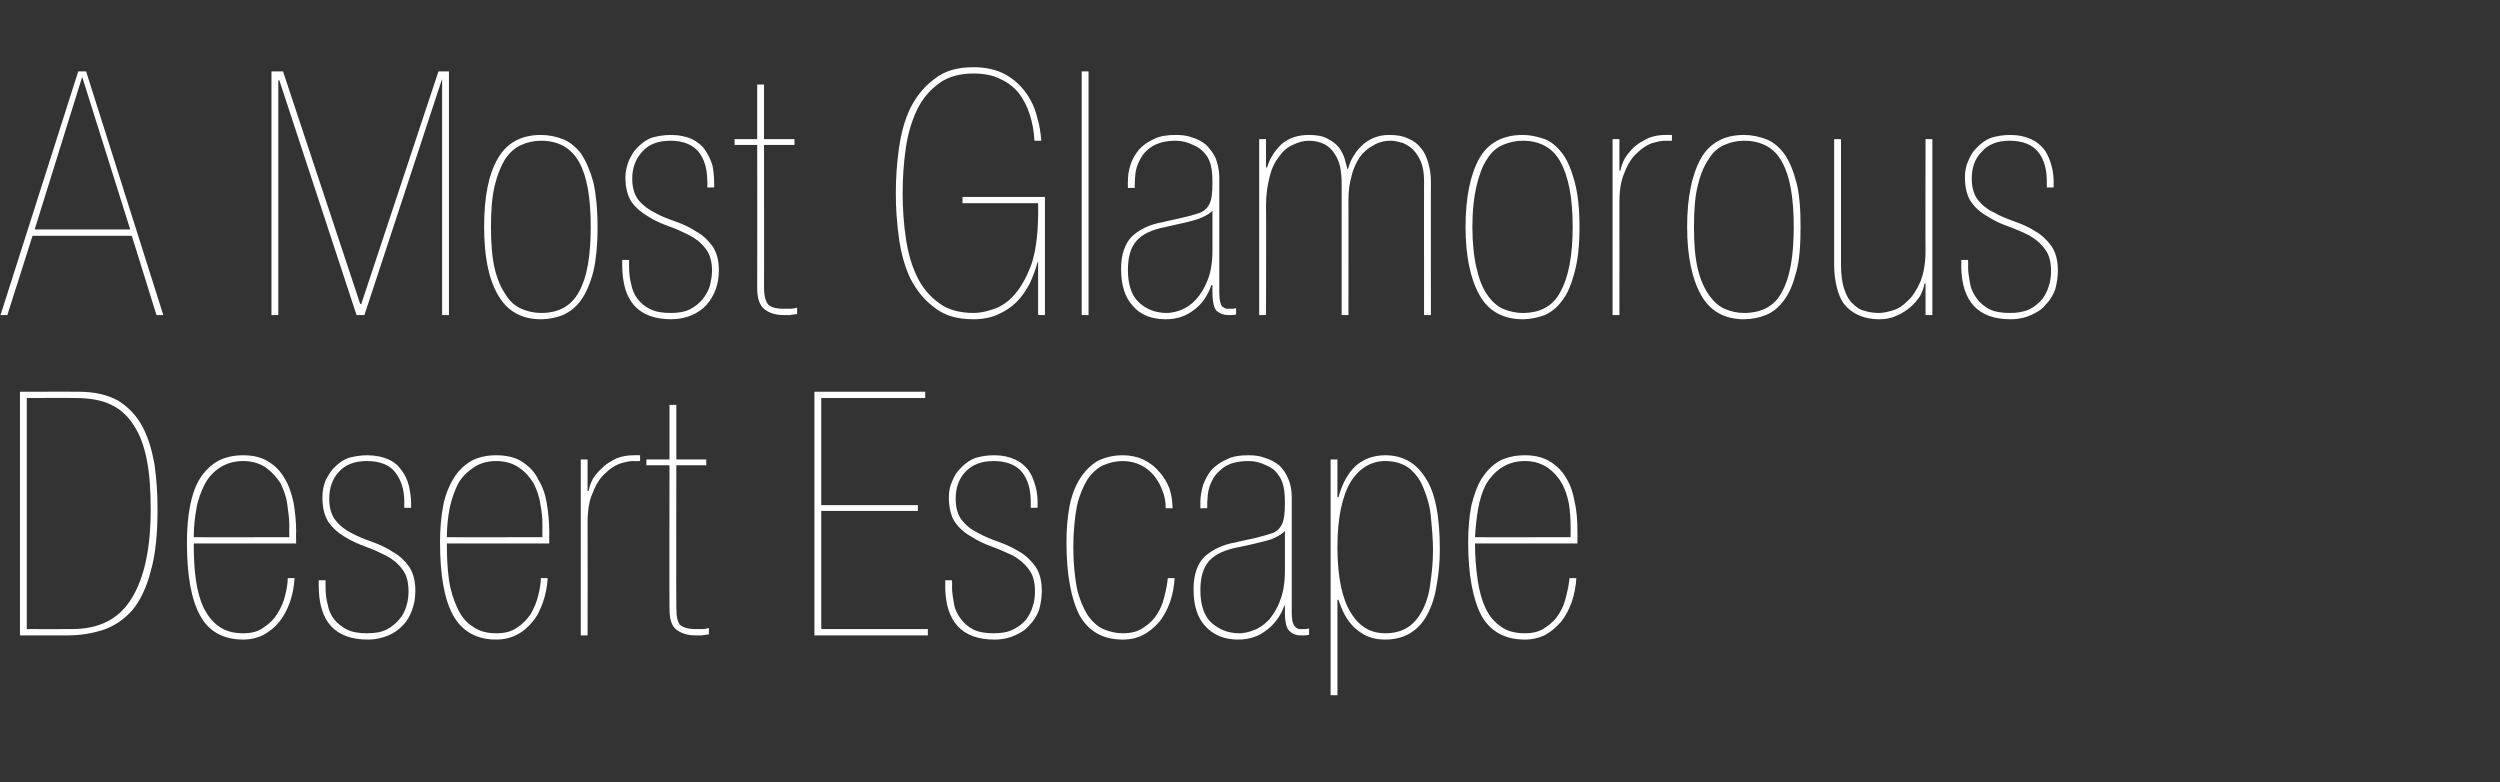 <?xml version="1.0" standalone="no"?>
<!DOCTYPE svg PUBLIC "-//W3C//DTD SVG 1.1//EN" "http://www.w3.org/Graphics/SVG/1.1/DTD/svg11.dtd">
<svg xmlns="http://www.w3.org/2000/svg" version="1.1" width="476.1px" height="149px" viewBox="0 -8 476.1 149" style="top:-8px">
  <rect x="0" y="-8" width="476.1" height="149" fill="#333333" stroke="none"/>
  <desc>A Most Glamorous Desert Escape</desc>
  <defs/>
  <g id="Polygon179362">
    <path d="M 5.1 111.8 C 5.1 111.8 13.71 111.83 13.7 111.8 C 18.9 111.8 22.7 109.9 25.1 105.9 C 27.5 102 28.7 96.4 28.7 89 C 28.7 85.5 28.5 82.4 28 79.8 C 27.5 77.1 26.7 74.9 25.6 73.2 C 24.5 71.4 23.1 70 21.2 69.1 C 19.4 68.2 17.1 67.8 14.4 67.8 C 14.43 67.76 5.1 67.8 5.1 67.8 L 5.1 111.8 Z M 3.8 66.6 C 3.8 66.6 14.95 66.59 14.9 66.6 C 18 66.6 20.5 67.2 22.5 68.3 C 24.4 69.5 26 71.1 27.1 73.2 C 28.2 75.2 28.9 77.6 29.4 80.3 C 29.8 83 30 85.9 30 89 C 30 93.8 29.6 97.7 28.7 100.8 C 27.9 103.9 26.7 106.4 25.2 108.2 C 23.6 110 21.8 111.2 19.8 111.9 C 17.7 112.6 15.4 113 13 113 C 13 113 3.8 113 3.8 113 L 3.8 66.6 Z M 55.1 94.3 C 55.1 94.3 55.06 92.07 55.1 92.1 C 55.1 90.8 54.9 89.4 54.7 88 C 54.5 86.5 54 85.2 53.4 84 C 52.7 82.9 51.8 81.9 50.7 81.1 C 49.6 80.3 48.1 79.8 46.3 79.8 C 44.5 79.8 43 80.3 41.8 81.1 C 40.6 81.9 39.7 82.9 39 84.2 C 38.3 85.6 37.7 87.1 37.4 88.9 C 37.1 90.6 36.9 92.4 36.9 94.3 C 36.86 94.34 55.1 94.3 55.1 94.3 Z M 36.9 95.5 C 36.9 98 37 100.3 37.3 102.4 C 37.6 104.5 38.1 106.3 38.8 107.8 C 39.6 109.3 40.5 110.5 41.7 111.3 C 42.9 112.2 44.5 112.6 46.3 112.6 C 47.8 112.6 49.2 112.3 50.2 111.5 C 51.3 110.8 52.2 109.9 52.8 108.9 C 53.5 107.8 54 106.7 54.3 105.4 C 54.6 104.2 54.8 103.1 54.8 102.1 C 54.8 102.1 56.1 102.1 56.1 102.1 C 56 103.7 55.7 105.3 55.2 106.7 C 54.7 108.1 54 109.4 53.2 110.4 C 52.4 111.4 51.3 112.3 50.2 112.9 C 49 113.5 47.7 113.8 46.3 113.8 C 42.5 113.8 39.7 112.2 38.1 109.2 C 36.4 106.1 35.6 101.5 35.6 95.3 C 35.6 92.7 35.8 90.4 36.2 88.3 C 36.6 86.3 37.2 84.5 38.1 83.1 C 39 81.7 40.1 80.6 41.5 79.8 C 42.8 79.1 44.4 78.7 46.3 78.7 C 48.2 78.7 49.8 79.1 51.1 79.9 C 52.4 80.7 53.4 81.7 54.2 83.1 C 55 84.4 55.5 85.9 55.9 87.7 C 56.2 89.4 56.4 91.3 56.4 93.2 C 56.36 93.17 56.4 95.5 56.4 95.5 C 56.4 95.5 36.86 95.51 36.9 95.5 Z M 70.1 113.8 C 63.8 113.8 60.7 110.4 60.7 103.5 C 60.71 103.51 60.7 102.5 60.7 102.5 L 62 102.5 C 62 102.5 62.01 103.7 62 103.7 C 62 104.9 62.1 106 62.4 107.1 C 62.6 108.2 63 109.1 63.6 109.9 C 64.2 110.7 65.1 111.4 66.1 111.9 C 67.1 112.4 68.4 112.6 69.9 112.6 C 71.4 112.6 72.6 112.4 73.6 111.9 C 74.6 111.4 75.4 110.7 76 110 C 76.7 109.2 77.1 108.4 77.4 107.4 C 77.7 106.5 77.8 105.5 77.8 104.6 C 77.8 102.8 77.4 101.4 76.6 100.4 C 75.8 99.3 74.8 98.5 73.5 97.8 C 72.3 97.2 71 96.6 69.6 96.1 C 68.2 95.6 66.9 95 65.6 94.2 C 64.4 93.5 63.4 92.6 62.6 91.5 C 61.8 90.3 61.4 88.7 61.4 86.7 C 61.4 85.6 61.6 84.5 62 83.5 C 62.5 82.5 63 81.8 63.4 81.3 C 64.3 80.3 65.3 79.6 66.4 79.2 C 67.5 78.9 68.7 78.7 69.9 78.7 C 71.5 78.7 72.9 79 74 79.5 C 75.1 80 75.9 80.7 76.5 81.6 C 77.2 82.5 77.6 83.5 77.9 84.6 C 78.1 85.7 78.3 86.7 78.3 87.8 C 78.26 87.78 78.3 88.7 78.3 88.7 L 77 88.7 C 77 88.7 76.96 87.58 77 87.6 C 77 85.3 76.4 83.4 75.3 82 C 74.3 80.6 72.4 79.8 69.9 79.8 C 67.5 79.8 65.7 80.5 64.5 81.9 C 63.3 83.2 62.7 84.9 62.7 87 C 62.7 88.7 63.1 90.1 63.9 91.1 C 64.7 92.1 65.7 92.9 66.9 93.5 C 68.2 94.2 69.5 94.7 70.9 95.2 C 72.3 95.7 73.6 96.3 74.8 97.1 C 76.1 97.8 77.1 98.8 77.9 99.9 C 78.7 101.1 79.1 102.6 79.1 104.5 C 79.1 105.8 78.9 107 78.5 108.1 C 78.1 109.2 77.6 110.2 76.8 111 C 76 111.9 75.1 112.5 74 113 C 72.8 113.5 71.5 113.8 70.1 113.8 Z M 103.3 94.3 C 103.3 94.3 103.28 92.07 103.3 92.1 C 103.3 90.8 103.2 89.4 102.9 88 C 102.7 86.5 102.2 85.2 101.6 84 C 100.9 82.9 100.1 81.9 98.9 81.1 C 97.8 80.3 96.3 79.8 94.5 79.8 C 92.7 79.8 91.2 80.3 90.1 81.1 C 88.9 81.9 87.9 82.9 87.2 84.2 C 86.5 85.6 86 87.1 85.6 88.9 C 85.3 90.6 85.1 92.4 85.1 94.3 C 85.08 94.34 103.3 94.3 103.3 94.3 Z M 85.1 95.5 C 85.1 98 85.2 100.3 85.5 102.4 C 85.8 104.5 86.4 106.3 87.1 107.8 C 87.8 109.3 88.7 110.5 90 111.3 C 91.2 112.2 92.7 112.6 94.5 112.6 C 96.1 112.6 97.4 112.3 98.5 111.5 C 99.6 110.8 100.4 109.9 101.1 108.9 C 101.7 107.8 102.2 106.7 102.5 105.4 C 102.8 104.2 103 103.1 103 102.1 C 103 102.1 104.3 102.1 104.3 102.1 C 104.2 103.7 103.9 105.3 103.4 106.7 C 102.9 108.1 102.3 109.4 101.4 110.4 C 100.6 111.4 99.6 112.3 98.4 112.9 C 97.2 113.5 95.9 113.8 94.5 113.8 C 90.7 113.8 88 112.2 86.3 109.2 C 84.6 106.1 83.8 101.5 83.8 95.3 C 83.8 92.7 84 90.4 84.4 88.3 C 84.8 86.3 85.5 84.5 86.4 83.1 C 87.2 81.7 88.4 80.6 89.7 79.8 C 91 79.1 92.6 78.7 94.5 78.7 C 96.5 78.7 98.1 79.1 99.4 79.9 C 100.6 80.7 101.7 81.7 102.4 83.1 C 103.2 84.4 103.8 85.9 104.1 87.7 C 104.4 89.4 104.6 91.3 104.6 93.2 C 104.58 93.17 104.6 95.5 104.6 95.5 C 104.6 95.5 85.08 95.51 85.1 95.5 Z M 110.6 79.5 L 111.9 79.5 L 111.9 85.5 C 111.9 85.5 112.06 85.5 112.1 85.5 C 112.2 84.8 112.5 84 112.9 83.2 C 113.4 82.4 114 81.7 114.8 81 C 115.5 80.3 116.4 79.8 117.4 79.3 C 118.4 78.9 119.5 78.7 120.6 78.7 C 120.64 78.68 121.9 78.7 121.9 78.7 L 121.9 79.8 C 121.9 79.8 120.64 79.85 120.6 79.8 C 119.9 79.8 119 80 118 80.3 C 117 80.7 116.1 81.3 115.2 82.2 C 114.3 83 113.5 84.2 112.9 85.8 C 112.2 87.3 111.9 89.2 111.9 91.6 C 111.93 91.61 111.9 113 111.9 113 L 110.6 113 L 110.6 79.5 Z M 127.5 80.6 L 123.1 80.6 L 123.1 79.5 L 127.5 79.5 L 127.5 69.1 L 128.8 69.1 L 128.8 79.5 L 134.5 79.5 L 134.5 80.6 L 128.8 80.6 C 128.8 80.6 128.76 107.73 128.8 107.7 C 128.8 109.3 129 110.4 129.5 111 C 130.1 111.5 131 111.8 132.5 111.8 C 132.9 111.8 133.4 111.8 133.8 111.8 C 134.2 111.8 134.6 111.7 135 111.6 C 135 111.6 135 112.8 135 112.8 C 134.5 112.9 134.1 112.9 133.6 113 C 133.2 113 132.7 113 132.4 113 C 130.9 113 129.7 112.6 128.8 111.9 C 127.9 111.2 127.5 109.9 127.5 107.9 C 127.46 107.86 127.5 80.6 127.5 80.6 Z M 155.1 66.6 L 176.2 66.6 L 176.2 67.8 L 156.4 67.8 L 156.4 88.2 L 174.8 88.2 L 174.8 89.3 L 156.4 89.3 L 156.4 111.8 L 176.7 111.8 L 176.7 113 L 155.1 113 L 155.1 66.6 Z M 189.4 113.8 C 183.2 113.8 180 110.4 180 103.5 C 180.05 103.51 180 102.5 180 102.5 L 181.3 102.5 C 181.3 102.5 181.35 103.7 181.3 103.7 C 181.3 104.9 181.5 106 181.7 107.1 C 181.9 108.2 182.4 109.1 183 109.9 C 183.6 110.7 184.4 111.4 185.4 111.9 C 186.4 112.4 187.7 112.6 189.3 112.6 C 190.7 112.6 191.9 112.4 192.9 111.9 C 194 111.4 194.8 110.7 195.4 110 C 196 109.2 196.4 108.4 196.7 107.4 C 197 106.5 197.1 105.5 197.1 104.6 C 197.1 102.8 196.7 101.4 195.9 100.4 C 195.1 99.3 194.1 98.5 192.9 97.8 C 191.6 97.2 190.3 96.6 188.9 96.1 C 187.5 95.6 186.2 95 185 94.2 C 183.7 93.5 182.7 92.6 181.9 91.5 C 181.1 90.3 180.7 88.7 180.7 86.7 C 180.7 85.6 180.9 84.5 181.4 83.5 C 181.8 82.5 182.3 81.8 182.8 81.3 C 183.7 80.3 184.7 79.6 185.8 79.2 C 186.8 78.9 188 78.7 189.3 78.7 C 190.9 78.7 192.2 79 193.3 79.5 C 194.4 80 195.2 80.7 195.9 81.6 C 196.5 82.5 196.9 83.5 197.2 84.6 C 197.5 85.7 197.6 86.7 197.6 87.8 C 197.6 87.78 197.6 88.7 197.6 88.7 L 196.3 88.7 C 196.3 88.7 196.3 87.58 196.3 87.6 C 196.3 85.3 195.8 83.4 194.7 82 C 193.6 80.6 191.8 79.8 189.2 79.8 C 186.9 79.8 185.1 80.5 183.8 81.9 C 182.6 83.2 182 84.9 182 87 C 182 88.7 182.4 90.1 183.2 91.1 C 184 92.1 185 92.9 186.3 93.5 C 187.5 94.2 188.8 94.7 190.2 95.2 C 191.6 95.7 192.9 96.3 194.2 97.1 C 195.4 97.8 196.4 98.8 197.2 99.9 C 198 101.1 198.4 102.6 198.4 104.5 C 198.4 105.8 198.2 107 197.9 108.1 C 197.5 109.2 196.9 110.2 196.1 111 C 195.4 111.9 194.4 112.5 193.3 113 C 192.2 113.5 190.9 113.8 189.4 113.8 Z M 222 88.8 C 222 87.6 221.8 86.5 221.4 85.5 C 221 84.4 220.5 83.5 219.8 82.6 C 219.1 81.8 218.3 81.1 217.3 80.6 C 216.3 80.1 215.1 79.8 213.8 79.8 C 212.5 79.8 211.3 80.1 210.1 80.6 C 209 81.1 208 82 207.1 83.3 C 206.3 84.6 205.6 86.2 205.1 88.3 C 204.7 90.4 204.4 93.1 204.4 96.2 C 204.4 99.3 204.7 102 205.1 104.1 C 205.6 106.2 206.3 107.8 207.1 109.1 C 208 110.4 209 111.3 210.1 111.8 C 211.3 112.3 212.5 112.6 213.8 112.6 C 215.4 112.6 216.7 112.3 217.8 111.5 C 218.9 110.8 219.8 109.9 220.4 108.9 C 221.1 107.8 221.5 106.7 221.8 105.4 C 222.1 104.2 222.3 103.1 222.4 102.1 C 222.4 102.1 223.7 102.1 223.7 102.1 C 223.6 103.7 223.3 105.3 222.8 106.7 C 222.3 108.1 221.6 109.4 220.8 110.4 C 219.9 111.4 218.9 112.3 217.7 112.9 C 216.6 113.5 215.3 113.8 213.8 113.8 C 210 113.8 207.3 112.2 205.6 109.2 C 204 106.1 203.1 101.5 203.1 95.3 C 203.1 92.7 203.3 90.4 203.7 88.3 C 204.1 86.3 204.8 84.5 205.7 83.1 C 206.6 81.7 207.7 80.6 209 79.8 C 210.4 79.1 212 78.7 213.8 78.7 C 215.3 78.7 216.6 79 217.7 79.5 C 218.9 80.1 219.9 80.8 220.7 81.8 C 221.6 82.7 222.2 83.8 222.7 85 C 223.1 86.2 223.3 87.5 223.3 88.8 C 223.3 88.8 222 88.8 222 88.8 Z M 244.7 93.1 C 244.2 93.7 243.3 94.2 242.1 94.7 C 240.8 95.1 238.8 95.6 235.9 96.2 C 233.2 96.7 231.3 97.6 230.2 98.9 C 229.1 100.2 228.6 102 228.6 104.4 C 228.6 107.2 229.3 109.3 230.7 110.6 C 232.2 111.9 233.9 112.6 236 112.6 C 236.9 112.6 237.8 112.4 238.8 112 C 239.9 111.6 240.8 110.9 241.7 110 C 242.5 109 243.3 107.8 243.8 106.3 C 244.4 104.8 244.7 102.9 244.7 100.7 C 244.7 100.7 244.7 93.1 244.7 93.1 Z M 227.3 104.2 C 227.3 101.5 228 99.4 229.4 98 C 230.9 96.7 232.8 95.7 235.3 95.3 C 236.4 95 237.6 94.8 238.9 94.5 C 240.1 94.2 241.2 93.9 242.1 93.6 C 243.1 93.3 243.7 92.7 244.1 91.9 C 244.5 91.2 244.7 89.8 244.7 87.9 C 244.7 86.4 244.6 85.3 244.4 84.5 C 244.2 83.7 243.9 83 243.4 82.4 C 242.9 81.6 242.1 81 241.1 80.6 C 240.1 80.1 239 79.8 237.8 79.8 C 235.8 79.8 234.3 80.2 233.2 80.9 C 232.2 81.6 231.4 82.4 230.9 83.4 C 230.4 84.3 230.1 85.3 230 86.3 C 229.9 87.3 229.9 88.1 229.9 88.8 C 229.9 88.75 228.6 88.8 228.6 88.8 C 228.6 88.8 228.6 87.65 228.6 87.6 C 228.6 86.6 228.8 85.5 229.1 84.4 C 229.5 83.3 230 82.4 230.7 81.5 C 231.5 80.7 232.4 80 233.6 79.5 C 234.7 78.9 236.1 78.7 237.8 78.7 C 238.8 78.7 239.9 78.8 240.9 79.2 C 241.9 79.5 242.8 80 243.6 80.6 C 244.3 81.3 244.9 82.1 245.3 83.1 C 245.8 84.2 246 85.4 246 86.7 C 246 86.7 246 108.8 246 108.8 C 246 110 246.2 110.9 246.6 111.3 C 246.9 111.7 247.4 111.9 248 111.8 C 248.1 111.8 248.3 111.8 248.6 111.8 C 248.8 111.8 249.1 111.7 249.3 111.7 C 249.3 111.7 249.3 112.9 249.3 112.9 C 248.8 113 248.5 113 248.4 113 C 248.4 113 247.7 113 247.7 113 C 246.8 113 246.1 112.7 245.6 112.2 C 245 111.7 244.7 110.5 244.7 108.6 C 244.72 108.64 244.7 107.3 244.7 107.3 C 244.7 107.3 244.59 107.34 244.6 107.3 C 243.9 109.3 242.7 110.9 241.2 112 C 239.7 113.2 237.9 113.8 235.8 113.8 C 233.1 113.8 231 112.9 229.5 111.2 C 228 109.6 227.3 107.2 227.3 104.2 Z M 254.7 96.2 C 254.7 101.9 255.6 106 257.2 108.6 C 258.8 111.3 261 112.6 263.8 112.6 C 265.5 112.6 267 112.2 268.2 111.4 C 269.4 110.6 270.3 109.4 271 108 C 271.7 106.6 272.2 104.9 272.4 103 C 272.7 101 272.9 99 272.9 96.8 C 272.9 94.6 272.7 92.5 272.5 90.4 C 272.3 88.4 271.8 86.6 271.1 85 C 270.5 83.4 269.6 82.2 268.4 81.2 C 267.2 80.3 265.7 79.8 263.8 79.8 C 261.1 79.8 258.8 81.2 257.2 83.8 C 255.6 86.5 254.7 90.6 254.7 96.2 Z M 253.4 79.5 L 254.7 79.5 L 254.7 86.7 C 254.7 86.7 254.93 86.67 254.9 86.7 C 255.6 84.1 256.7 82.1 258.2 80.7 C 259.7 79.4 261.6 78.7 263.8 78.7 C 267.1 78.7 269.6 80.1 271.4 82.9 C 273.3 85.7 274.2 90.2 274.2 96.6 C 274.2 99 274 101.3 273.6 103.4 C 273.3 105.5 272.7 107.3 271.9 108.9 C 271.1 110.4 270.1 111.6 268.7 112.5 C 267.4 113.3 265.8 113.8 263.8 113.8 C 262.5 113.8 261.4 113.6 260.5 113.2 C 259.5 112.8 258.7 112.2 257.9 111.5 C 257.2 110.8 256.6 110 256.1 109.1 C 255.6 108.2 255.2 107.2 254.9 106.2 C 254.93 106.24 254.7 106.2 254.7 106.2 L 254.7 124.4 L 253.4 124.4 L 253.4 79.5 Z M 299.1 94.3 C 299.1 94.3 299.13 92.07 299.1 92.1 C 299.1 90.8 299 89.4 298.8 88 C 298.5 86.5 298.1 85.2 297.4 84 C 296.8 82.9 295.9 81.9 294.8 81.1 C 293.6 80.3 292.2 79.8 290.4 79.8 C 288.6 79.8 287.1 80.3 285.9 81.1 C 284.7 81.9 283.8 82.9 283 84.2 C 282.3 85.6 281.8 87.1 281.5 88.9 C 281.2 90.6 281 92.4 280.9 94.3 C 280.93 94.34 299.1 94.3 299.1 94.3 Z M 280.9 95.5 C 280.9 98 281.1 100.3 281.4 102.4 C 281.7 104.5 282.2 106.3 282.9 107.8 C 283.6 109.3 284.6 110.5 285.8 111.3 C 287 112.2 288.5 112.6 290.4 112.6 C 291.9 112.6 293.2 112.3 294.3 111.5 C 295.4 110.8 296.3 109.9 296.9 108.9 C 297.6 107.8 298 106.7 298.3 105.4 C 298.6 104.2 298.8 103.1 298.9 102.1 C 298.9 102.1 300.2 102.1 300.2 102.1 C 300.1 103.7 299.8 105.3 299.3 106.7 C 298.8 108.1 298.1 109.4 297.3 110.4 C 296.4 111.4 295.4 112.3 294.3 112.9 C 293.1 113.5 291.8 113.8 290.4 113.8 C 286.5 113.8 283.8 112.2 282.1 109.2 C 280.5 106.1 279.6 101.5 279.6 95.3 C 279.6 92.7 279.8 90.4 280.2 88.3 C 280.7 86.3 281.3 84.5 282.2 83.1 C 283.1 81.7 284.2 80.6 285.5 79.8 C 286.9 79.1 288.5 78.7 290.4 78.7 C 292.3 78.7 293.9 79.1 295.2 79.9 C 296.5 80.7 297.5 81.7 298.3 83.1 C 299.1 84.4 299.6 85.9 299.9 87.7 C 300.3 89.4 300.4 91.3 300.4 93.2 C 300.43 93.17 300.4 95.5 300.4 95.5 C 300.4 95.5 280.93 95.51 280.9 95.5 Z " stroke="none" fill="#fff"/>
  </g>
  <g id="Polygon179361">
    <path d="M 15.7 6.8 L 15.6 6.8 L 6.6 35.7 L 24.8 35.7 L 15.7 6.8 Z M 14.9 5.6 L 16.4 5.6 L 31.1 52 L 29.8 52 L 25.1 36.9 L 6.2 36.9 L 1.4 52 L 0.1 52 L 14.9 5.6 Z M 51.7 5.6 L 53.9 5.6 L 68.6 49.9 L 68.8 49.9 L 83.5 5.6 L 85.5 5.6 L 85.5 52 L 84.2 52 L 84.2 7.3 L 84.1 7.1 L 84.1 7.3 L 69.4 52 L 67.9 52 L 53.2 7.3 L 53 7.3 L 53 52 L 51.7 52 L 51.7 5.6 Z M 93.5 35.2 C 93.5 38.3 93.7 41 94.2 43.1 C 94.7 45.2 95.4 46.8 96.3 48.1 C 97.1 49.4 98.1 50.3 99.3 50.8 C 100.4 51.3 101.7 51.6 103 51.6 C 106.4 51.6 108.8 50.3 110.3 47.5 C 111.8 44.8 112.5 40.7 112.5 35.2 C 112.5 29.7 111.8 25.6 110.3 22.9 C 108.8 20.2 106.4 18.8 103 18.8 C 101.7 18.8 100.4 19.1 99.3 19.6 C 98.1 20.1 97.1 21 96.2 22.3 C 95.4 23.6 94.7 25.3 94.2 27.4 C 93.7 29.5 93.5 32.1 93.5 35.2 Z M 103 52.8 C 99.3 52.8 96.5 51.2 94.8 48.1 C 93 45 92.2 40.7 92.2 35.2 C 92.2 29.6 93 25.3 94.8 22.2 C 96.5 19.2 99.3 17.7 103 17.7 C 104.5 17.7 105.9 18 107.2 18.5 C 108.5 19 109.7 20 110.7 21.3 C 111.6 22.7 112.4 24.5 113 26.7 C 113.5 29 113.8 31.8 113.8 35.2 C 113.8 38.7 113.5 41.5 113 43.7 C 112.4 46 111.6 47.8 110.7 49.1 C 109.7 50.5 108.5 51.4 107.2 52 C 105.9 52.5 104.5 52.8 103 52.8 Z M 127.9 52.8 C 121.6 52.8 118.5 49.4 118.5 42.5 C 118.49 42.51 118.5 41.5 118.5 41.5 L 119.8 41.5 C 119.8 41.5 119.79 42.7 119.8 42.7 C 119.8 43.9 119.9 45 120.2 46.1 C 120.4 47.2 120.8 48.1 121.4 48.9 C 122 49.7 122.8 50.4 123.9 50.9 C 124.9 51.4 126.2 51.6 127.7 51.6 C 129.2 51.6 130.4 51.4 131.4 50.9 C 132.4 50.4 133.2 49.7 133.8 49 C 134.4 48.2 134.9 47.4 135.2 46.4 C 135.4 45.5 135.6 44.5 135.6 43.6 C 135.6 41.8 135.2 40.4 134.4 39.4 C 133.6 38.3 132.6 37.5 131.3 36.8 C 130.1 36.2 128.8 35.6 127.4 35.1 C 126 34.6 124.6 34 123.4 33.2 C 122.2 32.5 121.1 31.6 120.3 30.5 C 119.5 29.3 119.1 27.7 119.1 25.7 C 119.1 24.6 119.4 23.5 119.8 22.5 C 120.3 21.5 120.7 20.8 121.2 20.3 C 122.1 19.3 123.1 18.6 124.2 18.2 C 125.3 17.9 126.5 17.7 127.7 17.7 C 129.3 17.7 130.7 18 131.8 18.5 C 132.8 19 133.7 19.7 134.3 20.6 C 134.9 21.5 135.4 22.5 135.7 23.6 C 135.9 24.7 136 25.7 136 26.8 C 136.04 26.78 136 27.7 136 27.7 L 134.7 27.7 C 134.7 27.7 134.74 26.58 134.7 26.6 C 134.7 24.3 134.2 22.4 133.1 21 C 132 19.6 130.2 18.8 127.7 18.8 C 125.3 18.8 123.5 19.5 122.3 20.9 C 121.1 22.2 120.4 23.9 120.4 26 C 120.4 27.7 120.8 29.1 121.6 30.1 C 122.4 31.1 123.5 31.9 124.7 32.5 C 125.9 33.2 127.3 33.7 128.7 34.2 C 130.1 34.7 131.4 35.3 132.6 36.1 C 133.9 36.8 134.9 37.8 135.7 38.9 C 136.5 40.1 136.9 41.6 136.9 43.5 C 136.9 44.8 136.7 46 136.3 47.1 C 135.9 48.2 135.3 49.2 134.6 50 C 133.8 50.9 132.9 51.5 131.8 52 C 130.6 52.5 129.3 52.8 127.9 52.8 Z M 144.2 19.6 L 139.9 19.6 L 139.9 18.5 L 144.2 18.5 L 144.2 8.1 L 145.5 8.1 L 145.5 18.5 L 151.3 18.5 L 151.3 19.6 L 145.5 19.6 C 145.5 19.6 145.53 46.73 145.5 46.7 C 145.5 48.3 145.8 49.4 146.3 50 C 146.8 50.5 147.8 50.8 149.2 50.8 C 149.7 50.8 150.1 50.8 150.5 50.8 C 150.9 50.8 151.3 50.7 151.8 50.6 C 151.8 50.6 151.8 51.8 151.8 51.8 C 151.3 51.9 150.8 51.9 150.4 52 C 149.9 52 149.5 52 149.2 52 C 147.7 52 146.5 51.6 145.6 50.9 C 144.7 50.2 144.2 48.9 144.2 46.9 C 144.23 46.86 144.2 19.6 144.2 19.6 Z M 197.7 41.9 C 197.7 41.9 197.6 41.92 197.6 41.9 C 197.2 43.4 196.7 44.7 196.1 46 C 195.4 47.3 194.6 48.5 193.6 49.5 C 192.6 50.5 191.4 51.3 190 51.9 C 188.7 52.5 187.1 52.8 185.4 52.8 C 182.3 52.8 179.9 52.1 178 50.6 C 176.1 49.2 174.6 47.4 173.4 45.1 C 172.3 42.8 171.6 40.2 171.2 37.4 C 170.8 34.5 170.6 31.7 170.6 28.8 C 170.6 25.9 170.8 23.1 171.2 20.2 C 171.6 17.4 172.3 14.8 173.4 12.5 C 174.6 10.2 176.1 8.4 178 7 C 179.9 5.5 182.3 4.8 185.4 4.8 C 187.8 4.8 189.9 5.3 191.5 6.2 C 193.1 7.1 194.4 8.3 195.4 9.7 C 196.4 11.1 197.1 12.6 197.5 14.3 C 198 15.9 198.2 17.4 198.3 18.8 C 198.3 18.8 197 18.8 197 18.8 C 196.9 17 196.6 15.3 196.1 13.8 C 195.6 12.2 194.9 10.9 194 9.7 C 193 8.5 191.8 7.6 190.4 7 C 189 6.3 187.3 6 185.4 6 C 182.8 6 180.5 6.6 178.8 7.9 C 177 9.2 175.6 10.9 174.6 13 C 173.6 15.1 172.9 17.5 172.5 20.2 C 172.1 23 171.9 25.8 171.9 28.8 C 171.9 31.7 172.1 34.6 172.5 37.3 C 172.9 40.1 173.6 42.5 174.6 44.6 C 175.6 46.7 177 48.4 178.8 49.7 C 180.5 51 182.8 51.6 185.4 51.6 C 186.7 51.6 188 51.3 189.4 50.8 C 190.8 50.3 192.1 49.4 193.3 48 C 194.5 46.6 195.5 44.8 196.4 42.4 C 197.2 40.1 197.6 37.1 197.7 33.4 C 197.73 33.41 197.7 30.7 197.7 30.7 L 183.3 30.7 L 183.3 29.5 L 199 29.5 L 199 52 L 197.7 52 L 197.7 41.9 Z M 206 5.6 L 207.3 5.6 L 207.3 52 L 206 52 L 206 5.6 Z M 230.9 32.1 C 230.4 32.7 229.5 33.2 228.2 33.7 C 227 34.1 224.9 34.6 222.1 35.2 C 219.4 35.7 217.5 36.6 216.4 37.9 C 215.3 39.2 214.8 41 214.8 43.4 C 214.8 46.2 215.5 48.3 216.9 49.6 C 218.3 50.9 220.1 51.6 222.2 51.6 C 223 51.6 224 51.4 225 51 C 226 50.6 227 49.9 227.8 49 C 228.7 48 229.4 46.8 230 45.3 C 230.6 43.8 230.9 41.9 230.9 39.7 C 230.9 39.7 230.9 32.1 230.9 32.1 Z M 213.5 43.2 C 213.5 40.5 214.2 38.4 215.6 37 C 217 35.7 219 34.7 221.5 34.3 C 222.6 34 223.8 33.8 225 33.5 C 226.3 33.2 227.4 32.9 228.3 32.6 C 229.2 32.3 229.9 31.7 230.3 30.9 C 230.7 30.2 230.9 28.8 230.9 26.9 C 230.9 25.4 230.8 24.3 230.6 23.5 C 230.4 22.7 230.1 22 229.6 21.4 C 229 20.6 228.2 20 227.2 19.6 C 226.2 19.1 225.1 18.8 223.9 18.8 C 222 18.8 220.5 19.2 219.4 19.9 C 218.3 20.6 217.6 21.4 217.1 22.4 C 216.6 23.3 216.3 24.3 216.2 25.3 C 216.1 26.3 216.1 27.1 216.1 27.8 C 216.06 27.75 214.8 27.8 214.8 27.8 C 214.8 27.8 214.76 26.65 214.8 26.6 C 214.8 25.6 214.9 24.5 215.3 23.4 C 215.6 22.3 216.2 21.4 216.9 20.5 C 217.6 19.7 218.6 19 219.7 18.5 C 220.9 17.9 222.3 17.7 223.9 17.7 C 225 17.7 226.1 17.8 227.1 18.2 C 228.1 18.5 229 19 229.7 19.6 C 230.4 20.3 231 21.1 231.5 22.1 C 231.9 23.2 232.2 24.4 232.2 25.7 C 232.2 25.7 232.2 47.8 232.2 47.8 C 232.2 49 232.4 49.9 232.7 50.3 C 233.1 50.7 233.6 50.9 234.1 50.8 C 234.3 50.8 234.5 50.8 234.7 50.8 C 235 50.8 235.2 50.7 235.4 50.7 C 235.4 50.7 235.4 51.9 235.4 51.9 C 235 52 234.7 52 234.5 52 C 234.5 52 233.9 52 233.9 52 C 233 52 232.3 51.7 231.7 51.2 C 231.2 50.7 230.9 49.5 230.9 47.6 C 230.88 47.64 230.9 46.3 230.9 46.3 C 230.9 46.3 230.75 46.34 230.7 46.3 C 230 48.3 228.9 49.9 227.4 51 C 225.9 52.2 224.1 52.8 222 52.8 C 219.2 52.8 217.1 51.9 215.7 50.2 C 214.2 48.6 213.5 46.2 213.5 43.2 Z M 239.8 18.5 L 241.1 18.5 L 241.1 23.9 C 241.1 23.9 241.28 23.85 241.3 23.9 C 241.8 22.2 242.7 20.8 244 19.5 C 245.4 18.3 247.1 17.7 249.3 17.7 C 250.7 17.7 251.9 17.9 252.8 18.4 C 253.8 18.9 254.5 19.5 255 20.1 C 255.5 20.8 255.9 21.6 256.1 22.3 C 256.3 23.1 256.5 23.7 256.6 24.2 C 256.6 24.2 256.7 24.2 256.7 24.2 C 256.9 23.6 257.1 22.8 257.6 22 C 258 21.3 258.5 20.5 259.2 19.9 C 259.8 19.2 260.6 18.7 261.5 18.3 C 262.4 17.9 263.4 17.7 264.6 17.7 C 266 17.7 267.2 17.9 268.2 18.4 C 269.2 18.8 270 19.4 270.6 20.2 C 271.3 21 271.7 22 272 23 C 272.3 24.1 272.5 25.2 272.5 26.5 C 272.48 26.45 272.5 52 272.5 52 L 271.2 52 C 271.2 52 271.18 26.45 271.2 26.5 C 271.2 25 271 23.8 270.6 22.8 C 270.2 21.9 269.7 21.1 269.1 20.5 C 268.5 19.9 267.8 19.5 267.1 19.2 C 266.3 19 265.6 18.8 264.9 18.8 C 263.6 18.8 262.5 19.1 261.5 19.7 C 260.4 20.3 259.6 21 258.9 22 C 258.3 23 257.7 24.1 257.4 25.5 C 257 26.9 256.8 28.4 256.8 30 C 256.81 29.96 256.8 52 256.8 52 L 255.5 52 C 255.5 52 255.51 26.71 255.5 26.7 C 255.5 25.7 255.4 24.7 255.2 23.7 C 255 22.8 254.6 21.9 254.1 21.2 C 253.7 20.5 253 19.9 252.3 19.5 C 251.5 19.1 250.5 18.8 249.3 18.8 C 248.2 18.8 247.2 19.1 246.2 19.6 C 245.2 20 244.3 20.8 243.6 21.8 C 242.8 22.8 242.2 24 241.8 25.6 C 241.4 27.2 241.1 29 241.1 31.1 C 241.15 31.13 241.1 52 241.1 52 L 239.8 52 L 239.8 18.5 Z M 280.4 35.2 C 280.4 38.3 280.7 41 281.2 43.1 C 281.7 45.2 282.3 46.8 283.2 48.1 C 284.1 49.4 285.1 50.3 286.2 50.8 C 287.4 51.3 288.6 51.6 290 51.6 C 293.3 51.6 295.8 50.3 297.2 47.5 C 298.7 44.8 299.5 40.7 299.5 35.2 C 299.5 29.7 298.7 25.6 297.2 22.9 C 295.8 20.2 293.3 18.8 290 18.8 C 288.6 18.8 287.4 19.1 286.2 19.6 C 285 20.1 284 21 283.2 22.3 C 282.3 23.6 281.7 25.3 281.2 27.4 C 280.7 29.5 280.4 32.1 280.4 35.2 Z M 290 52.8 C 286.2 52.8 283.4 51.2 281.7 48.1 C 280 45 279.1 40.7 279.1 35.2 C 279.1 29.6 280 25.3 281.7 22.2 C 283.4 19.2 286.2 17.7 290 17.7 C 291.4 17.7 292.8 18 294.2 18.5 C 295.5 19 296.6 20 297.6 21.3 C 298.6 22.7 299.3 24.5 299.9 26.7 C 300.5 29 300.8 31.8 300.8 35.2 C 300.8 38.7 300.5 41.5 299.9 43.7 C 299.3 46 298.6 47.8 297.6 49.1 C 296.6 50.5 295.5 51.4 294.2 52 C 292.8 52.5 291.4 52.8 290 52.8 Z M 307.1 18.5 L 308.4 18.5 L 308.4 24.5 C 308.4 24.5 308.55 24.5 308.6 24.5 C 308.7 23.8 309 23 309.4 22.2 C 309.9 21.4 310.5 20.7 311.2 20 C 312 19.3 312.9 18.8 313.9 18.3 C 314.9 17.9 316 17.7 317.1 17.7 C 317.13 17.68 318.4 17.7 318.4 17.7 L 318.4 18.8 C 318.4 18.8 317.13 18.85 317.1 18.8 C 316.4 18.8 315.5 19 314.5 19.3 C 313.5 19.7 312.6 20.3 311.7 21.2 C 310.8 22 310 23.2 309.4 24.8 C 308.7 26.3 308.4 28.2 308.4 30.6 C 308.42 30.61 308.4 52 308.4 52 L 307.1 52 L 307.1 18.5 Z M 322.6 35.2 C 322.6 38.3 322.8 41 323.3 43.1 C 323.8 45.2 324.5 46.8 325.4 48.1 C 326.3 49.4 327.3 50.3 328.4 50.8 C 329.6 51.3 330.8 51.6 332.1 51.6 C 335.5 51.6 338 50.3 339.4 47.5 C 340.9 44.8 341.6 40.7 341.6 35.2 C 341.6 29.7 340.9 25.6 339.4 22.9 C 338 20.2 335.5 18.8 332.1 18.8 C 330.8 18.8 329.5 19.1 328.4 19.6 C 327.2 20.1 326.2 21 325.4 22.3 C 324.5 23.6 323.8 25.3 323.3 27.4 C 322.8 29.5 322.6 32.1 322.6 35.2 Z M 332.1 52.8 C 328.4 52.8 325.6 51.2 323.9 48.1 C 322.2 45 321.3 40.7 321.3 35.2 C 321.3 29.6 322.2 25.3 323.9 22.2 C 325.6 19.2 328.4 17.7 332.1 17.7 C 333.6 17.7 335 18 336.3 18.5 C 337.7 19 338.8 20 339.8 21.3 C 340.8 22.7 341.5 24.5 342.1 26.7 C 342.7 29 342.9 31.8 342.9 35.2 C 342.9 38.7 342.7 41.5 342.1 43.7 C 341.5 46 340.8 47.8 339.8 49.1 C 338.8 50.5 337.7 51.4 336.3 52 C 335 52.5 333.6 52.8 332.1 52.8 Z M 368 52 L 366.7 52 L 366.7 46 C 366.7 46 366.53 45.95 366.5 46 C 366.4 46.7 366.1 47.5 365.7 48.3 C 365.2 49.1 364.6 49.8 363.8 50.5 C 363.1 51.1 362.2 51.7 361.2 52.1 C 360.2 52.6 359.1 52.8 357.9 52.8 C 356.3 52.8 355 52.5 353.9 52 C 352.8 51.5 351.9 50.8 351.2 49.9 C 350.5 49 350.1 47.9 349.8 46.7 C 349.5 45.5 349.3 44.1 349.3 42.6 C 349.3 42.57 349.3 18.5 349.3 18.5 L 350.6 18.5 C 350.6 18.5 350.6 42.44 350.6 42.4 C 350.6 44.3 350.8 45.8 351.2 47 C 351.6 48.2 352.1 49.2 352.8 49.8 C 353.5 50.5 354.2 51 355.1 51.2 C 356 51.5 357 51.6 357.9 51.6 C 358.6 51.6 359.5 51.4 360.5 51.1 C 361.5 50.8 362.4 50.2 363.3 49.3 C 364.3 48.4 365 47.2 365.7 45.7 C 366.3 44.2 366.7 42.2 366.7 39.8 C 366.66 39.84 366.7 18.5 366.7 18.5 L 368 18.5 L 368 52 Z M 382.9 52.8 C 376.7 52.8 373.5 49.4 373.5 42.5 C 373.55 42.51 373.5 41.5 373.5 41.5 L 374.8 41.5 C 374.8 41.5 374.85 42.7 374.8 42.7 C 374.8 43.9 375 45 375.2 46.1 C 375.4 47.2 375.9 48.1 376.5 48.9 C 377.1 49.7 377.9 50.4 378.9 50.9 C 379.9 51.4 381.2 51.6 382.8 51.6 C 384.2 51.6 385.4 51.4 386.5 50.9 C 387.5 50.4 388.3 49.7 388.9 49 C 389.5 48.2 389.9 47.4 390.2 46.4 C 390.5 45.5 390.6 44.5 390.6 43.6 C 390.6 41.8 390.2 40.4 389.4 39.4 C 388.6 38.3 387.6 37.5 386.4 36.8 C 385.2 36.2 383.8 35.6 382.4 35.1 C 381 34.6 379.7 34 378.5 33.2 C 377.2 32.5 376.2 31.6 375.4 30.5 C 374.6 29.3 374.2 27.7 374.2 25.7 C 374.2 24.6 374.4 23.5 374.9 22.5 C 375.3 21.5 375.8 20.8 376.3 20.3 C 377.2 19.3 378.2 18.6 379.3 18.2 C 380.4 17.9 381.5 17.7 382.8 17.7 C 384.4 17.7 385.7 18 386.8 18.5 C 387.9 19 388.7 19.7 389.4 20.6 C 390 21.5 390.4 22.5 390.7 23.6 C 391 24.7 391.1 25.7 391.1 26.8 C 391.1 26.78 391.1 27.7 391.1 27.7 L 389.8 27.7 C 389.8 27.7 389.8 26.58 389.8 26.6 C 389.8 24.3 389.3 22.4 388.2 21 C 387.1 19.6 385.3 18.8 382.7 18.8 C 380.4 18.8 378.6 19.5 377.4 20.9 C 376.1 22.2 375.5 23.9 375.5 26 C 375.5 27.7 375.9 29.1 376.7 30.1 C 377.5 31.1 378.5 31.9 379.8 32.5 C 381 33.2 382.3 33.7 383.7 34.2 C 385.1 34.7 386.5 35.3 387.7 36.1 C 388.9 36.8 389.9 37.8 390.7 38.9 C 391.5 40.1 391.9 41.6 391.9 43.5 C 391.9 44.8 391.7 46 391.4 47.1 C 391 48.2 390.4 49.2 389.6 50 C 388.9 50.9 387.9 51.5 386.8 52 C 385.7 52.5 384.4 52.8 382.9 52.8 Z " stroke="none" fill="#fff"/>
  </g>
</svg>
